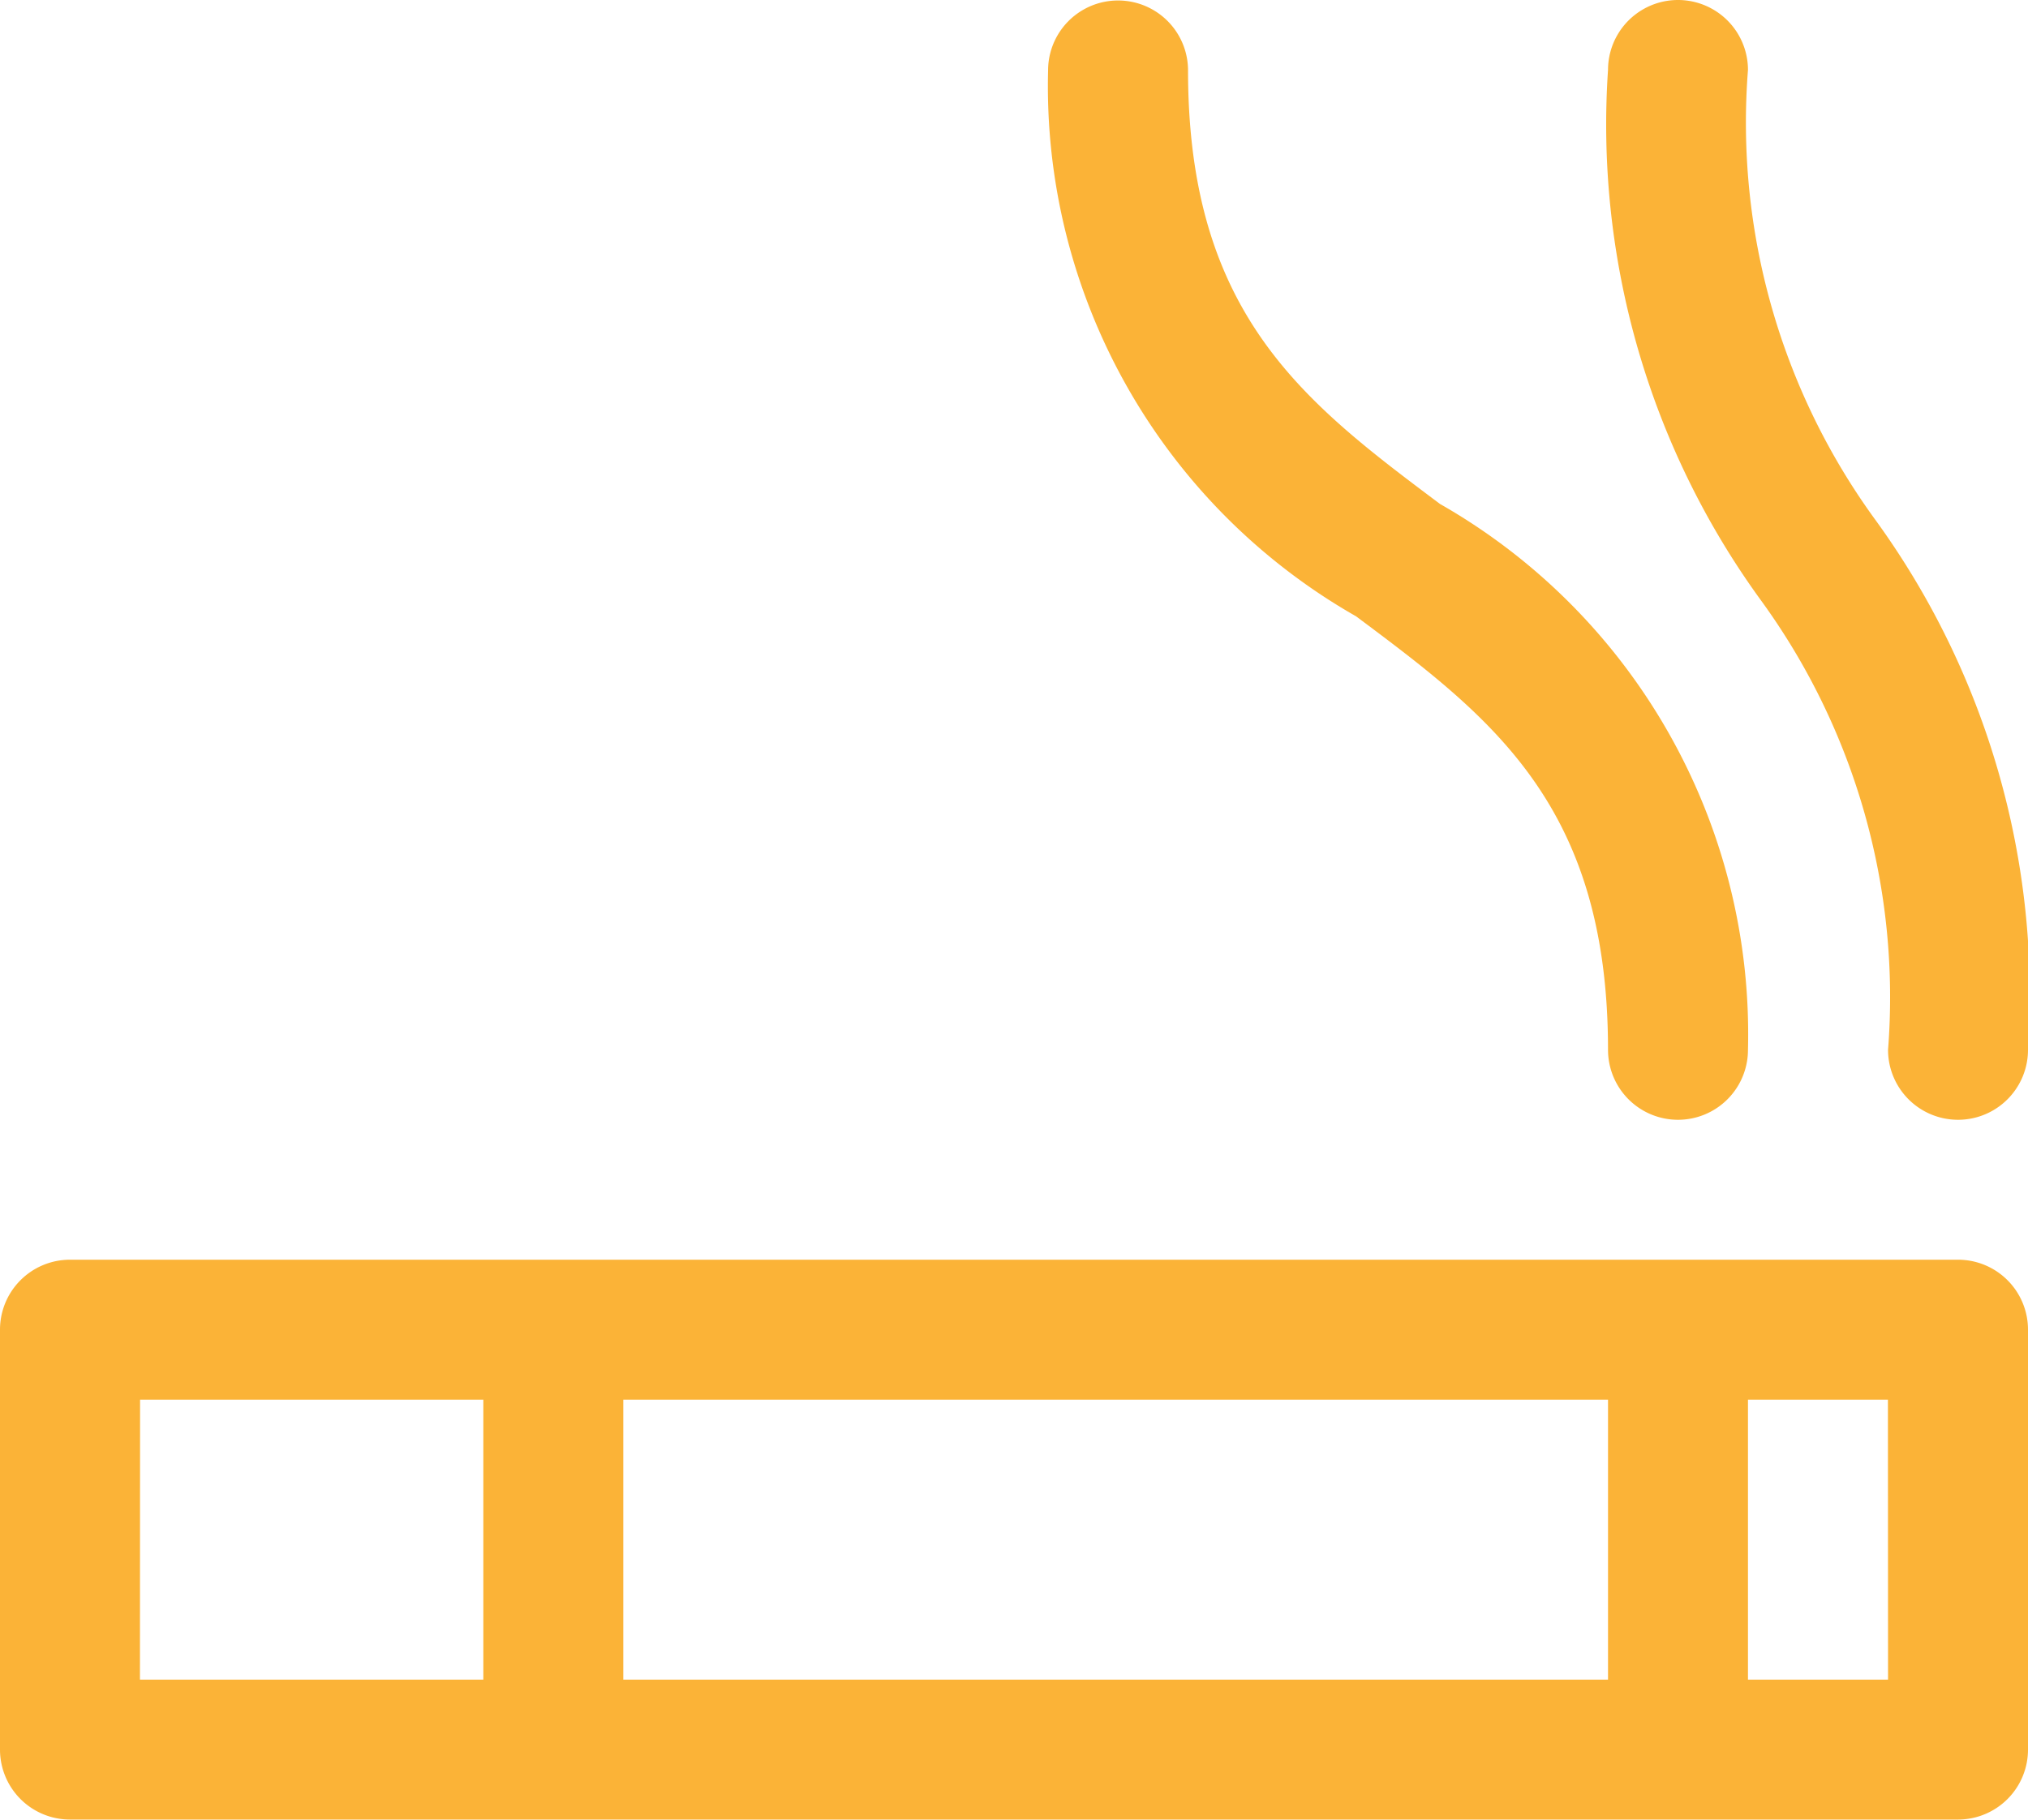 <svg xmlns="http://www.w3.org/2000/svg" width="16.838" height="15.111" viewBox="0 0 16.838 15.111"><g fill="#FBB337"><path data-name="Pfad 390" d="M13.351 8.718a.581.581 0 101.162 0 5.068 5.068 0 00-2.557-4.533c-1.123-.842-2.092-1.569-2.092-3.6a.581.581 0 10-1.162 0 5.068 5.068 0 002.557 4.533c1.122.838 2.092 1.566 2.092 3.6z"/><path data-name="Pfad 391" d="M14.513.581a.581.581 0 00-1.162 0 6.718 6.718 0 001.26 4.391 5.6 5.6 0 011.065 3.746.581.581 0 101.162 0 6.718 6.718 0 00-1.26-4.391A5.6 5.6 0 0114.513.581z"/><path data-name="Pfad 392" d="M16.257 10.461H.581a.581.581 0 00-.581.581v3.487a.581.581 0 00.581.581h15.676a.581.581 0 00.581-.581v-3.487a.581.581 0 00-.581-.581zm-2.906 1.162v2.325H5.175v-2.325zm-12.188 0h2.85v2.325H1.162zm14.513 2.325h-1.163v-2.325h1.162z"/></g></svg>